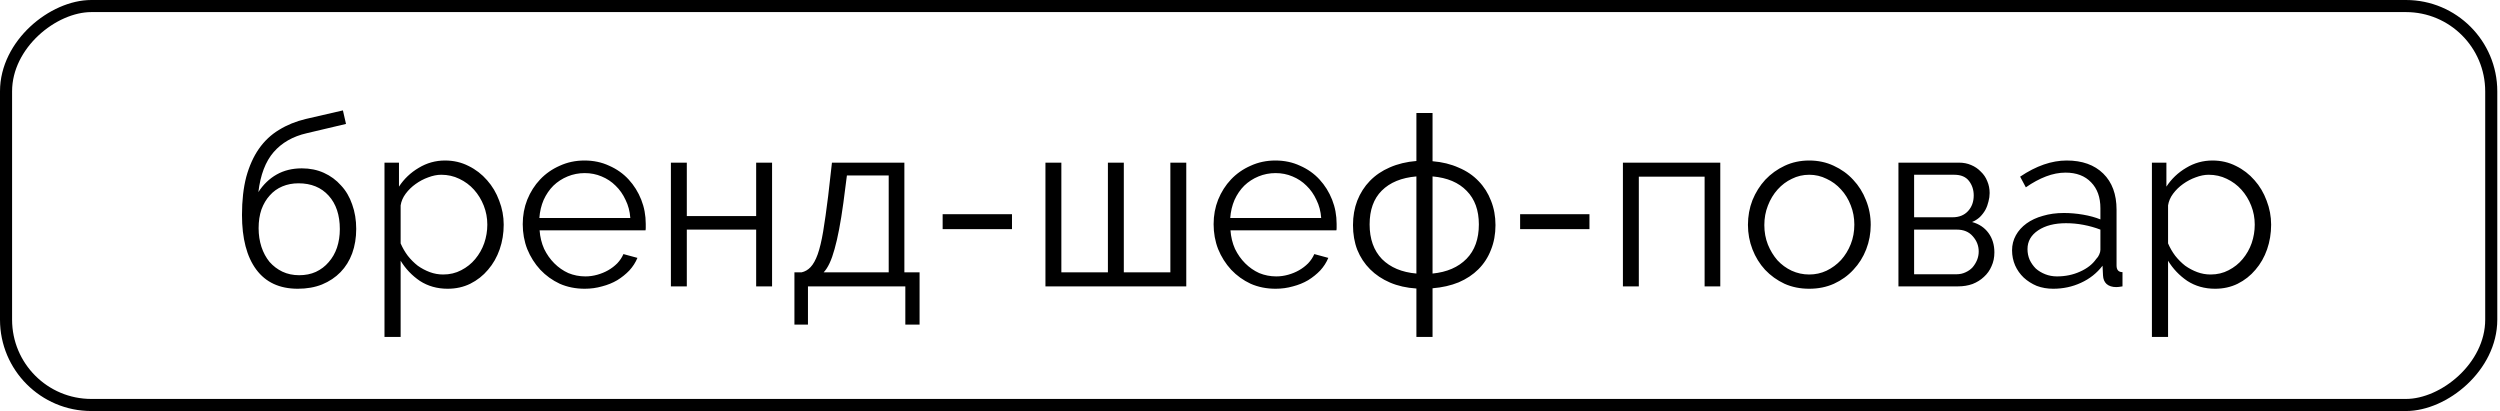 <?xml version="1.0" encoding="UTF-8"?> <svg xmlns="http://www.w3.org/2000/svg" width="517" height="85" viewBox="0 0 517 85" fill="none"><rect x="1.25" y="83.75" width="82.5" height="513.939" rx="17.639" transform="rotate(-90 1.25 83.75)" stroke="black" stroke-width="2.5"></rect><path d="M63.45 27.546C60.569 28.2 58.277 29.51 56.575 31.474C54.905 33.406 53.857 36.156 53.431 39.725C54.447 38.154 55.707 36.942 57.213 36.091C58.719 35.24 60.454 34.814 62.419 34.814C64.089 34.814 65.611 35.125 66.986 35.747C68.361 36.369 69.54 37.237 70.522 38.35C71.537 39.43 72.307 40.74 72.83 42.279C73.387 43.818 73.665 45.504 73.665 47.337C73.665 49.171 73.387 50.857 72.83 52.396C72.274 53.902 71.472 55.195 70.424 56.276C69.376 57.356 68.099 58.207 66.593 58.829C65.12 59.419 63.45 59.713 61.584 59.713C57.819 59.713 54.954 58.387 52.989 55.735C51.025 53.083 50.043 49.318 50.043 44.44C50.043 41.46 50.337 38.841 50.927 36.582C51.549 34.323 52.417 32.391 53.53 30.787C54.676 29.15 56.067 27.84 57.704 26.858C59.341 25.843 61.191 25.09 63.254 24.599L70.915 22.831L71.553 25.63L63.45 27.546ZM53.481 47.19C53.481 48.565 53.677 49.858 54.07 51.07C54.463 52.248 55.02 53.28 55.74 54.164C56.493 55.015 57.377 55.686 58.392 56.177C59.44 56.668 60.602 56.914 61.879 56.914C63.156 56.914 64.302 56.685 65.316 56.226C66.364 55.735 67.248 55.064 67.968 54.213C68.722 53.362 69.294 52.363 69.687 51.217C70.08 50.038 70.277 48.761 70.277 47.386C70.277 44.472 69.507 42.164 67.968 40.462C66.43 38.759 64.351 37.908 61.731 37.908C60.52 37.908 59.407 38.121 58.392 38.546C57.377 38.972 56.509 39.594 55.789 40.413C55.069 41.198 54.496 42.164 54.07 43.31C53.677 44.456 53.481 45.749 53.481 47.19ZM92.576 59.713C90.415 59.713 88.5 59.173 86.83 58.093C85.193 56.979 83.867 55.588 82.852 53.918V69.683H79.512V33.635H82.508V38.596C83.556 36.991 84.915 35.698 86.584 34.716C88.254 33.701 90.071 33.193 92.036 33.193C93.804 33.193 95.424 33.57 96.898 34.323C98.371 35.043 99.648 36.025 100.728 37.27C101.809 38.481 102.644 39.889 103.233 41.493C103.855 43.097 104.166 44.751 104.166 46.453C104.166 48.254 103.888 49.956 103.331 51.561C102.775 53.165 101.972 54.573 100.925 55.784C99.91 56.996 98.682 57.962 97.241 58.682C95.834 59.37 94.278 59.713 92.576 59.713ZM91.643 56.767C93.018 56.767 94.262 56.472 95.375 55.883C96.521 55.293 97.487 54.524 98.273 53.574C99.091 52.592 99.713 51.495 100.139 50.284C100.565 49.04 100.777 47.763 100.777 46.453C100.777 45.078 100.532 43.769 100.041 42.524C99.55 41.28 98.878 40.183 98.027 39.234C97.176 38.285 96.161 37.531 94.982 36.975C93.836 36.418 92.592 36.14 91.25 36.14C90.398 36.14 89.498 36.32 88.549 36.68C87.632 37.008 86.764 37.466 85.946 38.055C85.16 38.612 84.472 39.283 83.883 40.069C83.326 40.822 82.983 41.624 82.852 42.475V50.333C83.245 51.25 83.736 52.101 84.325 52.887C84.947 53.673 85.635 54.36 86.388 54.95C87.174 55.506 88.008 55.948 88.892 56.276C89.776 56.603 90.693 56.767 91.643 56.767ZM120.92 59.713C119.054 59.713 117.335 59.37 115.763 58.682C114.224 57.962 112.882 56.996 111.736 55.784C110.59 54.54 109.69 53.116 109.035 51.512C108.413 49.907 108.102 48.188 108.102 46.355C108.102 44.554 108.413 42.868 109.035 41.297C109.69 39.692 110.574 38.301 111.687 37.122C112.833 35.911 114.192 34.961 115.763 34.274C117.335 33.553 119.037 33.193 120.871 33.193C122.737 33.193 124.439 33.553 125.978 34.274C127.55 34.961 128.892 35.911 130.005 37.122C131.119 38.334 131.986 39.725 132.608 41.297C133.23 42.868 133.541 44.538 133.541 46.306C133.541 46.568 133.541 46.83 133.541 47.092C133.541 47.354 133.525 47.534 133.492 47.632H111.589C111.687 49.007 111.998 50.284 112.522 51.463C113.078 52.608 113.782 53.607 114.634 54.458C115.485 55.31 116.451 55.981 117.531 56.472C118.644 56.93 119.823 57.16 121.067 57.16C121.886 57.16 122.704 57.045 123.523 56.816C124.341 56.587 125.094 56.276 125.782 55.883C126.469 55.49 127.091 55.015 127.648 54.458C128.205 53.869 128.63 53.231 128.925 52.543L131.822 53.329C131.43 54.278 130.873 55.146 130.153 55.932C129.432 56.685 128.598 57.356 127.648 57.945C126.699 58.502 125.651 58.928 124.505 59.222C123.359 59.55 122.164 59.713 120.92 59.713ZM130.349 45.078C130.251 43.703 129.924 42.459 129.367 41.346C128.843 40.2 128.156 39.218 127.304 38.399C126.486 37.581 125.52 36.942 124.407 36.484C123.326 36.025 122.164 35.796 120.92 35.796C119.676 35.796 118.497 36.025 117.384 36.484C116.271 36.942 115.288 37.581 114.437 38.399C113.619 39.218 112.947 40.2 112.424 41.346C111.932 42.492 111.638 43.736 111.54 45.078H130.349ZM142.033 44.685H156.374V33.635H159.664V59.222H156.374V47.485H142.033V59.222H138.743V33.635H142.033V44.685ZM164.287 56.325H165.76C166.48 56.161 167.103 55.801 167.626 55.244C168.183 54.655 168.674 53.771 169.1 52.592C169.525 51.381 169.902 49.809 170.229 47.877C170.557 45.913 170.9 43.474 171.261 40.56L172.046 33.635H187.025V56.325H190.168V67.129H187.222V59.222H167.086V67.129H164.287V56.325ZM183.784 56.325V36.287H175.14L174.404 41.984C173.847 46.044 173.241 49.22 172.587 51.512C171.965 53.804 171.211 55.408 170.327 56.325H183.784ZM194.939 47.386V44.292H209.28V47.386H194.939ZM216.198 59.222V33.635H219.489V56.325H229.115V33.635H232.405V56.325H242.031V33.635H245.321V59.222H216.198ZM263.793 59.713C261.927 59.713 260.208 59.37 258.636 58.682C257.097 57.962 255.755 56.996 254.609 55.784C253.463 54.54 252.563 53.116 251.908 51.512C251.286 49.907 250.975 48.188 250.975 46.355C250.975 44.554 251.286 42.868 251.908 41.297C252.563 39.692 253.447 38.301 254.56 37.122C255.706 35.911 257.065 34.961 258.636 34.274C260.208 33.553 261.91 33.193 263.744 33.193C265.61 33.193 267.312 33.553 268.851 34.274C270.423 34.961 271.765 35.911 272.878 37.122C273.992 38.334 274.859 39.725 275.481 41.297C276.103 42.868 276.414 44.538 276.414 46.306C276.414 46.568 276.414 46.83 276.414 47.092C276.414 47.354 276.398 47.534 276.365 47.632H254.462C254.56 49.007 254.871 50.284 255.395 51.463C255.951 52.608 256.655 53.607 257.507 54.458C258.358 55.31 259.324 55.981 260.404 56.472C261.517 56.93 262.696 57.16 263.94 57.16C264.759 57.16 265.577 57.045 266.396 56.816C267.214 56.587 267.967 56.276 268.655 55.883C269.342 55.49 269.964 55.015 270.521 54.458C271.078 53.869 271.503 53.231 271.798 52.543L274.696 53.329C274.303 54.278 273.746 55.146 273.026 55.932C272.305 56.685 271.471 57.356 270.521 57.945C269.572 58.502 268.524 58.928 267.378 59.222C266.232 59.55 265.037 59.713 263.793 59.713ZM273.222 45.078C273.124 43.703 272.797 42.459 272.24 41.346C271.716 40.2 271.029 39.218 270.177 38.399C269.359 37.581 268.393 36.942 267.28 36.484C266.199 36.025 265.037 35.796 263.793 35.796C262.549 35.796 261.37 36.025 260.257 36.484C259.144 36.942 258.161 37.581 257.31 38.399C256.492 39.218 255.82 40.2 255.297 41.346C254.806 42.492 254.511 43.736 254.413 45.078H273.222ZM296.251 33.341C298.248 33.504 300.049 33.946 301.653 34.667C303.29 35.354 304.665 36.287 305.779 37.466C306.892 38.612 307.743 39.954 308.332 41.493C308.954 43.032 309.266 44.718 309.266 46.551C309.266 48.418 308.954 50.12 308.332 51.659C307.743 53.198 306.875 54.54 305.73 55.686C304.616 56.799 303.258 57.7 301.653 58.387C300.049 59.042 298.248 59.451 296.251 59.615V69.683H292.912V59.664C290.882 59.533 289.064 59.124 287.46 58.436C285.856 57.749 284.481 56.832 283.335 55.686C282.189 54.54 281.305 53.198 280.683 51.659C280.094 50.12 279.799 48.418 279.799 46.551C279.799 44.718 280.094 43.032 280.683 41.493C281.305 39.922 282.173 38.563 283.286 37.417C284.432 36.238 285.807 35.305 287.411 34.617C289.048 33.897 290.882 33.455 292.912 33.291V23.371H296.251V33.341ZM292.912 36.484C289.834 36.746 287.444 37.728 285.741 39.43C284.072 41.1 283.237 43.425 283.237 46.404C283.237 49.416 284.088 51.806 285.79 53.574C287.526 55.31 289.899 56.308 292.912 56.57V36.484ZM296.251 56.57C299.23 56.276 301.571 55.261 303.274 53.525C304.976 51.79 305.828 49.416 305.828 46.404C305.828 43.49 304.993 41.182 303.323 39.48C301.653 37.744 299.296 36.746 296.251 36.484V56.57ZM314.36 47.386V44.292H328.7V47.386H314.36ZM355.755 59.222H352.513V36.533H338.909V59.222H335.619V33.635H355.755V59.222ZM374.146 59.713C372.279 59.713 370.577 59.37 369.038 58.682C367.499 57.962 366.157 56.996 365.011 55.784C363.898 54.573 363.03 53.165 362.408 51.561C361.786 49.956 361.475 48.27 361.475 46.502C361.475 44.702 361.786 42.999 362.408 41.395C363.063 39.791 363.947 38.383 365.06 37.171C366.206 35.96 367.548 34.994 369.087 34.274C370.626 33.553 372.312 33.193 374.146 33.193C375.979 33.193 377.665 33.553 379.204 34.274C380.776 34.994 382.118 35.96 383.231 37.171C384.377 38.383 385.261 39.791 385.883 41.395C386.538 42.999 386.865 44.702 386.865 46.502C386.865 48.27 386.554 49.956 385.932 51.561C385.31 53.165 384.426 54.573 383.28 55.784C382.167 56.996 380.825 57.962 379.253 58.682C377.714 59.37 376.012 59.713 374.146 59.713ZM364.864 46.551C364.864 47.992 365.109 49.334 365.6 50.579C366.091 51.79 366.746 52.87 367.565 53.82C368.416 54.737 369.398 55.457 370.511 55.981C371.657 56.505 372.869 56.767 374.146 56.767C375.422 56.767 376.617 56.505 377.731 55.981C378.877 55.424 379.875 54.688 380.726 53.771C381.578 52.821 382.249 51.724 382.74 50.48C383.231 49.236 383.477 47.894 383.477 46.453C383.477 45.045 383.231 43.719 382.74 42.475C382.249 41.198 381.578 40.102 380.726 39.185C379.875 38.235 378.877 37.499 377.731 36.975C376.617 36.418 375.422 36.14 374.146 36.14C372.869 36.14 371.674 36.418 370.56 36.975C369.447 37.499 368.465 38.235 367.614 39.185C366.762 40.134 366.091 41.248 365.6 42.524C365.109 43.769 364.864 45.111 364.864 46.551ZM405.121 33.635C406.038 33.635 406.873 33.799 407.626 34.126C408.412 34.454 409.083 34.912 409.639 35.502C410.229 36.058 410.671 36.713 410.965 37.466C411.293 38.219 411.457 39.038 411.457 39.922C411.457 40.511 411.375 41.1 411.211 41.69C411.08 42.279 410.867 42.852 410.573 43.408C410.278 43.932 409.901 44.423 409.443 44.882C408.985 45.307 408.444 45.651 407.822 45.913C409.263 46.306 410.392 47.059 411.211 48.172C412.03 49.285 412.439 50.628 412.439 52.199C412.439 53.247 412.242 54.197 411.849 55.048C411.489 55.899 410.965 56.636 410.278 57.258C409.623 57.88 408.837 58.371 407.921 58.731C407.004 59.059 406.005 59.222 404.925 59.222H392.598V33.635H405.121ZM403.795 44.931C405.138 44.931 406.202 44.505 406.987 43.654C407.773 42.803 408.166 41.722 408.166 40.413C408.166 39.267 407.839 38.268 407.184 37.417C406.529 36.566 405.514 36.14 404.139 36.14H395.839V44.931H403.795ZM404.581 56.718C405.269 56.718 405.891 56.587 406.447 56.325C407.037 56.063 407.528 55.719 407.921 55.293C408.313 54.835 408.624 54.327 408.854 53.771C409.083 53.214 409.197 52.625 409.197 52.003C409.197 50.824 408.788 49.776 407.97 48.86C407.184 47.943 406.087 47.485 404.679 47.485H395.839V56.718H404.581ZM424.591 59.713C423.379 59.713 422.25 59.517 421.202 59.124C420.187 58.698 419.287 58.125 418.501 57.405C417.748 56.685 417.159 55.85 416.733 54.9C416.307 53.918 416.094 52.87 416.094 51.757C416.094 50.644 416.356 49.613 416.88 48.663C417.404 47.714 418.141 46.895 419.09 46.208C420.04 45.52 421.169 44.996 422.479 44.636C423.789 44.243 425.229 44.047 426.801 44.047C428.11 44.047 429.436 44.161 430.779 44.391C432.121 44.62 433.316 44.947 434.364 45.373V43.065C434.364 40.806 433.725 39.021 432.448 37.712C431.172 36.369 429.404 35.698 427.144 35.698C425.835 35.698 424.492 35.96 423.117 36.484C421.742 37.008 420.351 37.761 418.943 38.743L417.764 36.533C421.071 34.306 424.28 33.193 427.39 33.193C430.599 33.193 433.12 34.094 434.953 35.894C436.787 37.695 437.703 40.183 437.703 43.359V54.9C437.703 55.817 438.113 56.276 438.931 56.276V59.222C438.375 59.32 437.949 59.37 437.654 59.37C436.803 59.37 436.132 59.157 435.641 58.731C435.182 58.305 434.937 57.716 434.904 56.963L434.806 54.95C433.627 56.488 432.137 57.667 430.337 58.486C428.569 59.304 426.653 59.713 424.591 59.713ZM425.376 57.16C427.112 57.16 428.7 56.832 430.14 56.177C431.614 55.523 432.727 54.655 433.48 53.574C433.774 53.28 433.987 52.969 434.118 52.641C434.282 52.281 434.364 51.954 434.364 51.659V47.485C433.251 47.059 432.088 46.732 430.877 46.502C429.698 46.273 428.487 46.159 427.243 46.159C424.885 46.159 422.97 46.65 421.497 47.632C420.023 48.614 419.287 49.907 419.287 51.512C419.287 52.297 419.434 53.034 419.729 53.722C420.056 54.409 420.482 55.015 421.006 55.539C421.562 56.03 422.217 56.423 422.97 56.718C423.723 57.012 424.525 57.16 425.376 57.16ZM458.079 59.713C455.919 59.713 454.003 59.173 452.333 58.093C450.696 56.979 449.37 55.588 448.355 53.918V69.683H445.016V33.635H448.012V38.596C449.059 36.991 450.418 35.698 452.088 34.716C453.758 33.701 455.575 33.193 457.539 33.193C459.307 33.193 460.928 33.57 462.401 34.323C463.875 35.043 465.151 36.025 466.232 37.27C467.312 38.481 468.147 39.889 468.737 41.493C469.359 43.097 469.67 44.751 469.67 46.453C469.67 48.254 469.391 49.956 468.835 51.561C468.278 53.165 467.476 54.573 466.428 55.784C465.413 56.996 464.186 57.962 462.745 58.682C461.337 59.37 459.782 59.713 458.079 59.713ZM457.146 56.767C458.521 56.767 459.766 56.472 460.879 55.883C462.025 55.293 462.991 54.524 463.776 53.574C464.595 52.592 465.217 51.495 465.643 50.284C466.068 49.04 466.281 47.763 466.281 46.453C466.281 45.078 466.035 43.769 465.544 42.524C465.053 41.28 464.382 40.183 463.531 39.234C462.68 38.285 461.665 37.531 460.486 36.975C459.34 36.418 458.096 36.14 456.753 36.14C455.902 36.14 455.002 36.32 454.052 36.68C453.136 37.008 452.268 37.466 451.449 38.055C450.664 38.612 449.976 39.283 449.387 40.069C448.83 40.822 448.486 41.624 448.355 42.475V50.333C448.748 51.25 449.239 52.101 449.829 52.887C450.451 53.673 451.138 54.36 451.891 54.95C452.677 55.506 453.512 55.948 454.396 56.276C455.28 56.603 456.197 56.767 457.146 56.767Z" fill="black"></path></svg> 